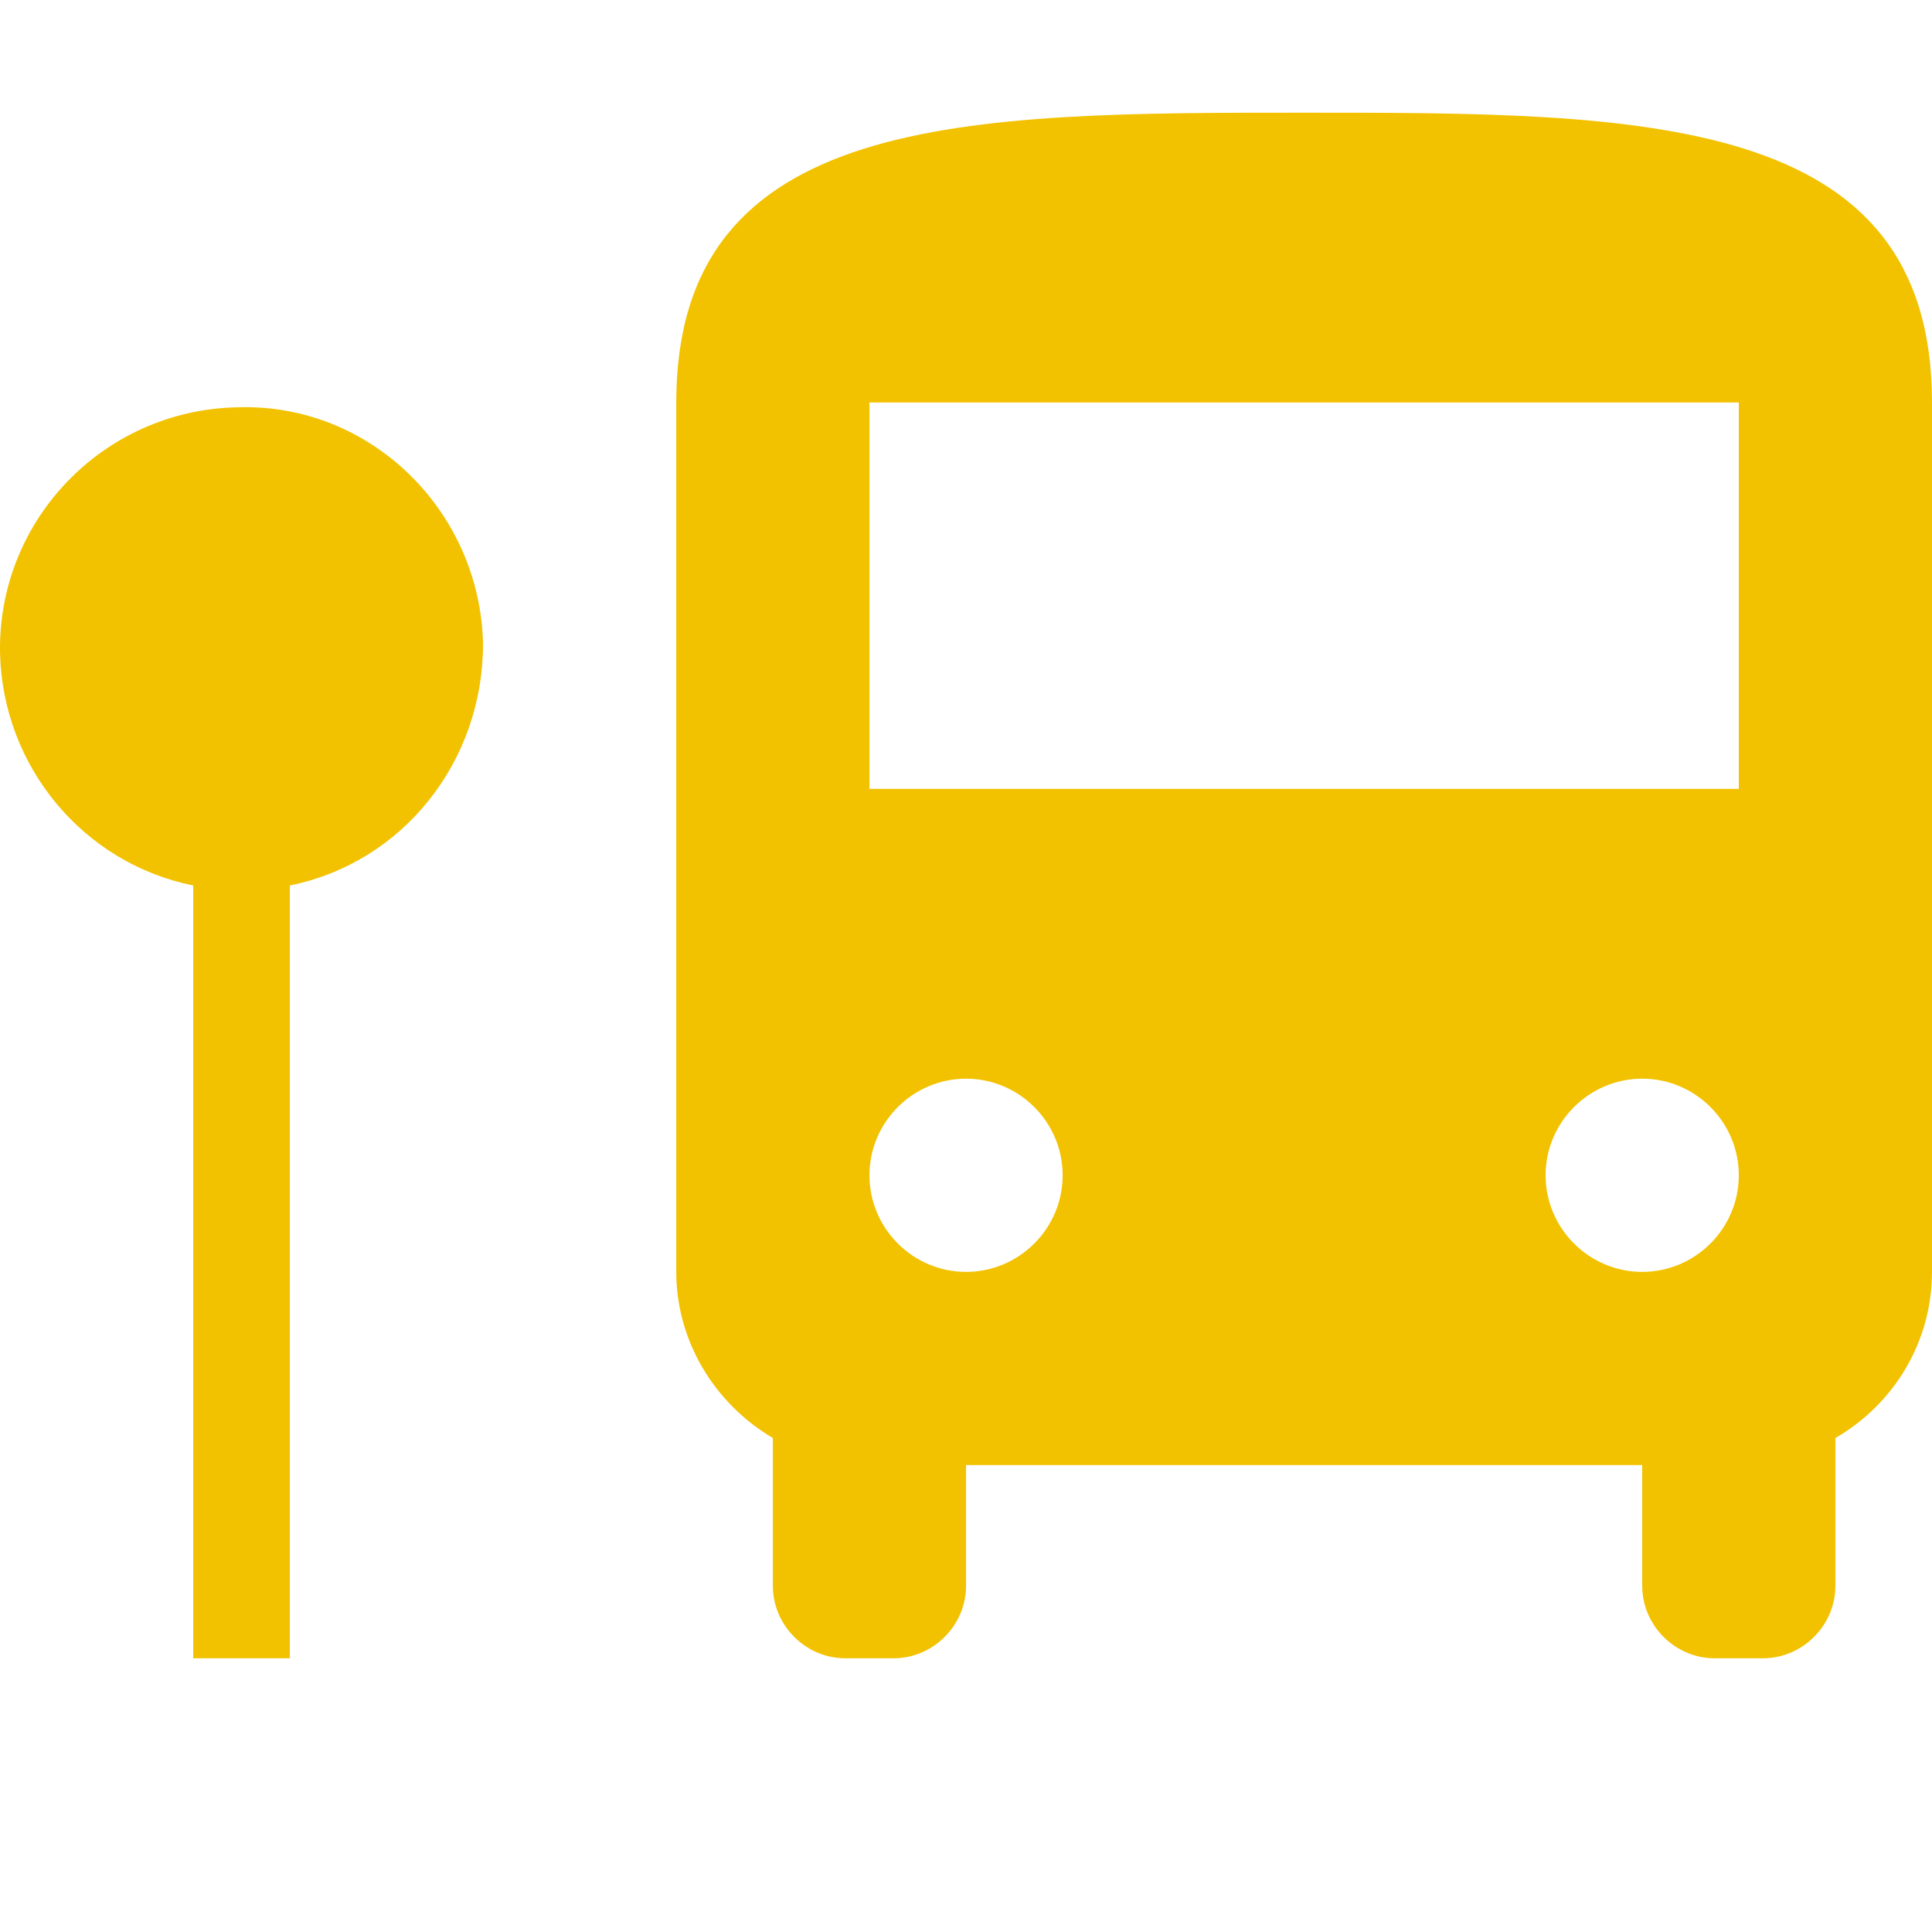 <?xml version="1.0" encoding="utf-8"?>
<!-- Generator: Adobe Illustrator 16.0.0, SVG Export Plug-In . SVG Version: 6.00 Build 0)  -->
<!DOCTYPE svg PUBLIC "-//W3C//DTD SVG 1.1//EN" "http://www.w3.org/Graphics/SVG/1.1/DTD/svg11.dtd">
<svg version="1.1" id="Layer_1" xmlns="http://www.w3.org/2000/svg" xmlns:xlink="http://www.w3.org/1999/xlink" x="0px" y="0px"
	 width="40px" height="40px" viewBox="0 0 40 40" enable-background="new 0 0 40 40" xml:space="preserve">
<path fill-rule="evenodd" clip-rule="evenodd" fill="#F2C201" d="M40,8.333v18c0,1.42-0.76,2.72-2,3.44v3.06
	c0,0.82-0.68,1.5-1.5,1.5h-1c-0.82,0-1.5-0.68-1.5-1.5v-2.5H20.001v2.5c0,0.82-0.68,1.5-1.5,1.5h-1c-0.82,0-1.5-0.68-1.5-1.5v-3.06
	c-1.22-0.721-2-2.021-2-3.44v-18c0-6,6-6,12.999-6C34,2.333,40,2.333,40,8.333z M22.001,24.333c0-1.1-0.899-2-2-2c-1.1,0-2,0.9-2,2
	s0.9,2,2,2C21.102,26.333,22.001,25.433,22.001,24.333z M36,24.333c0-1.1-0.898-2-2-2c-1.1,0-2,0.9-2,2s0.9,2,2,2
	C35.102,26.333,36,25.433,36,24.333z M18.001,16.333H36v-8H18.001V16.333z M10.001,13.333c-0.06-2.76-2.34-5-5.1-4.9
	c-2.76,0.06-4.959,2.34-4.9,5.1c0.06,2.34,1.72,4.34,4,4.8v16h2v-16C8.361,17.853,10.001,15.753,10.001,13.333z"/>
</svg>
